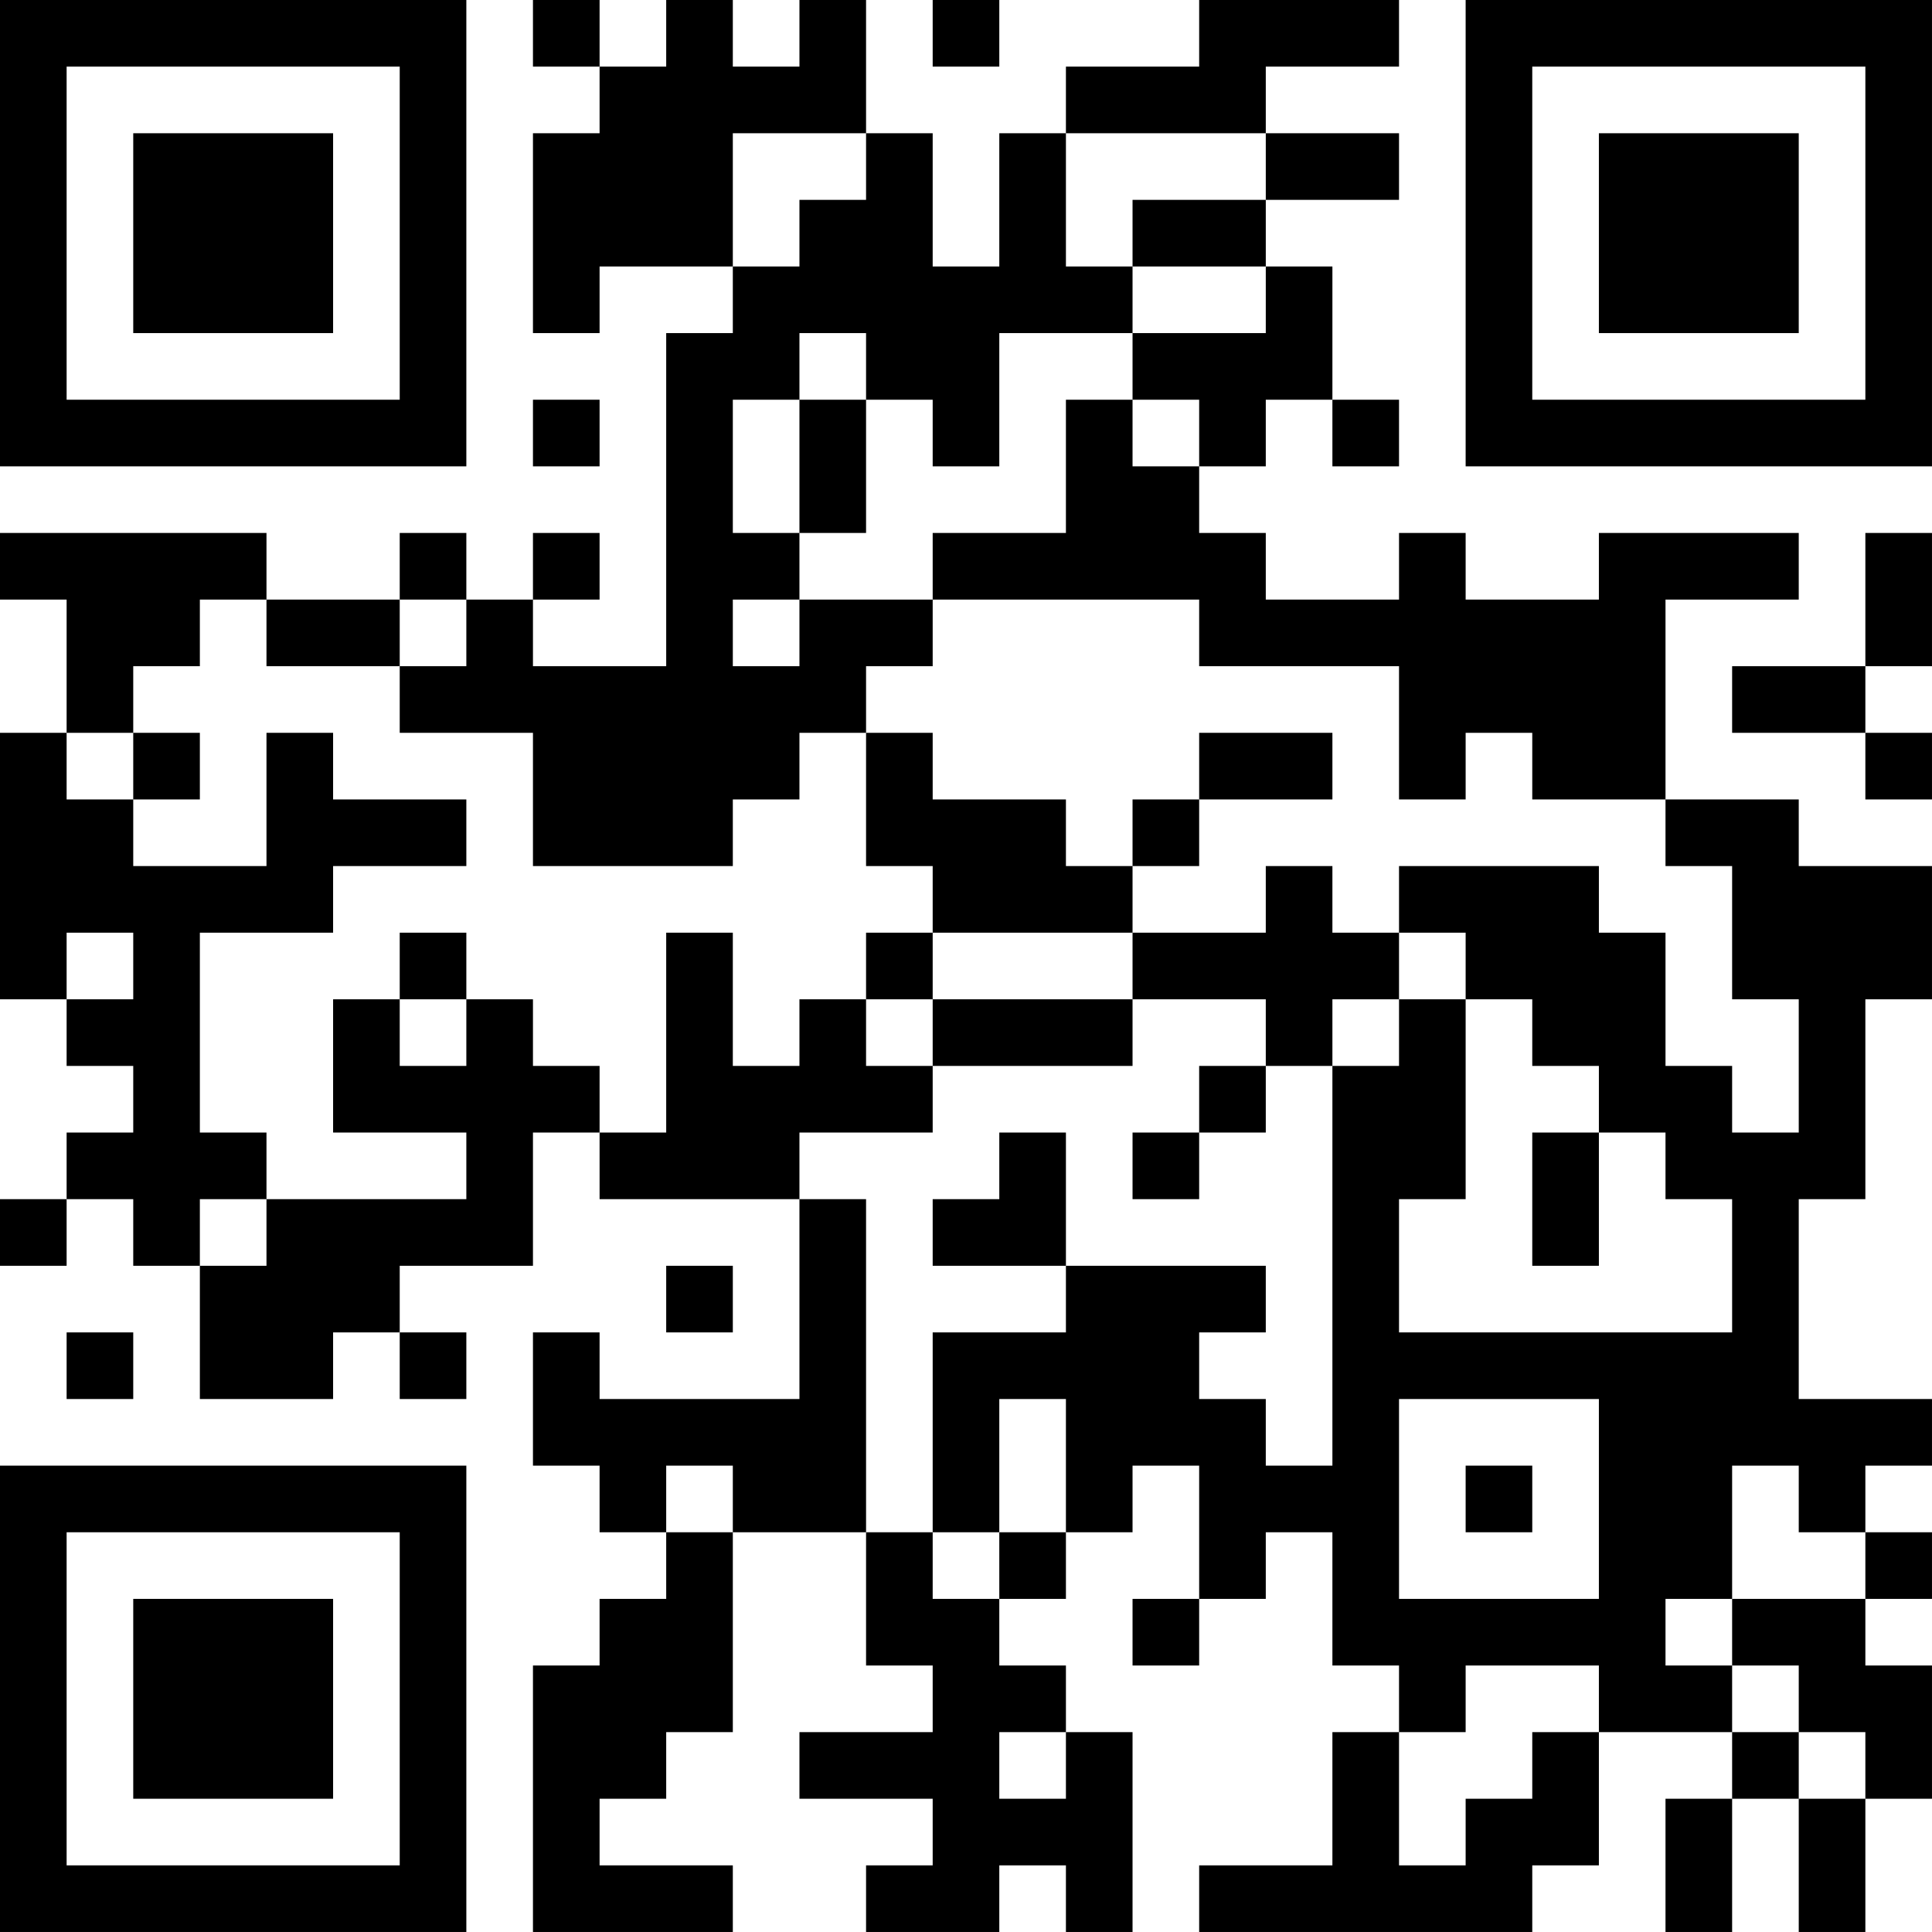 <?xml version="1.0" encoding="UTF-8"?>
<svg xmlns="http://www.w3.org/2000/svg" version="1.1" width="400" height="400" viewBox="0 0 400 400"><rect x="0" y="0" width="400" height="400" fill="#ffffff"/><g transform="scale(13.793)"><g transform="translate(0,0)"><path fill-rule="evenodd" d="M8 0L8 1L9 1L9 2L8 2L8 5L9 5L9 4L11 4L11 5L10 5L10 10L8 10L8 9L9 9L9 8L8 8L8 9L7 9L7 8L6 8L6 9L4 9L4 8L0 8L0 9L1 9L1 11L0 11L0 15L1 15L1 16L2 16L2 17L1 17L1 18L0 18L0 19L1 19L1 18L2 18L2 19L3 19L3 21L5 21L5 20L6 20L6 21L7 21L7 20L6 20L6 19L8 19L8 17L9 17L9 18L12 18L12 21L9 21L9 20L8 20L8 22L9 22L9 23L10 23L10 24L9 24L9 25L8 25L8 29L11 29L11 28L9 28L9 27L10 27L10 26L11 26L11 23L13 23L13 25L14 25L14 26L12 26L12 27L14 27L14 28L13 28L13 29L15 29L15 28L16 28L16 29L17 29L17 26L16 26L16 25L15 25L15 24L16 24L16 23L17 23L17 22L18 22L18 24L17 24L17 25L18 25L18 24L19 24L19 23L20 23L20 25L21 25L21 26L20 26L20 28L18 28L18 29L23 29L23 28L24 28L24 26L26 26L26 27L25 27L25 29L26 29L26 27L27 27L27 29L28 29L28 27L29 27L29 25L28 25L28 24L29 24L29 23L28 23L28 22L29 22L29 21L27 21L27 18L28 18L28 15L29 15L29 13L27 13L27 12L25 12L25 9L27 9L27 8L24 8L24 9L22 9L22 8L21 8L21 9L19 9L19 8L18 8L18 7L19 7L19 6L20 6L20 7L21 7L21 6L20 6L20 4L19 4L19 3L21 3L21 2L19 2L19 1L21 1L21 0L18 0L18 1L16 1L16 2L15 2L15 4L14 4L14 2L13 2L13 0L12 0L12 1L11 1L11 0L10 0L10 1L9 1L9 0ZM14 0L14 1L15 1L15 0ZM11 2L11 4L12 4L12 3L13 3L13 2ZM16 2L16 4L17 4L17 5L15 5L15 7L14 7L14 6L13 6L13 5L12 5L12 6L11 6L11 8L12 8L12 9L11 9L11 10L12 10L12 9L14 9L14 10L13 10L13 11L12 11L12 12L11 12L11 13L8 13L8 11L6 11L6 10L7 10L7 9L6 9L6 10L4 10L4 9L3 9L3 10L2 10L2 11L1 11L1 12L2 12L2 13L4 13L4 11L5 11L5 12L7 12L7 13L5 13L5 14L3 14L3 17L4 17L4 18L3 18L3 19L4 19L4 18L7 18L7 17L5 17L5 15L6 15L6 16L7 16L7 15L8 15L8 16L9 16L9 17L10 17L10 14L11 14L11 16L12 16L12 15L13 15L13 16L14 16L14 17L12 17L12 18L13 18L13 23L14 23L14 24L15 24L15 23L16 23L16 21L15 21L15 23L14 23L14 20L16 20L16 19L19 19L19 20L18 20L18 21L19 21L19 22L20 22L20 16L21 16L21 15L22 15L22 18L21 18L21 20L26 20L26 18L25 18L25 17L24 17L24 16L23 16L23 15L22 15L22 14L21 14L21 13L24 13L24 14L25 14L25 16L26 16L26 17L27 17L27 15L26 15L26 13L25 13L25 12L23 12L23 11L22 11L22 12L21 12L21 10L18 10L18 9L14 9L14 8L16 8L16 6L17 6L17 7L18 7L18 6L17 6L17 5L19 5L19 4L17 4L17 3L19 3L19 2ZM8 6L8 7L9 7L9 6ZM12 6L12 8L13 8L13 6ZM28 8L28 10L26 10L26 11L28 11L28 12L29 12L29 11L28 11L28 10L29 10L29 8ZM2 11L2 12L3 12L3 11ZM13 11L13 13L14 13L14 14L13 14L13 15L14 15L14 16L17 16L17 15L19 15L19 16L18 16L18 17L17 17L17 18L18 18L18 17L19 17L19 16L20 16L20 15L21 15L21 14L20 14L20 13L19 13L19 14L17 14L17 13L18 13L18 12L20 12L20 11L18 11L18 12L17 12L17 13L16 13L16 12L14 12L14 11ZM1 14L1 15L2 15L2 14ZM6 14L6 15L7 15L7 14ZM14 14L14 15L17 15L17 14ZM15 17L15 18L14 18L14 19L16 19L16 17ZM23 17L23 19L24 19L24 17ZM10 19L10 20L11 20L11 19ZM1 20L1 21L2 21L2 20ZM21 21L21 24L24 24L24 21ZM10 22L10 23L11 23L11 22ZM22 22L22 23L23 23L23 22ZM26 22L26 24L25 24L25 25L26 25L26 26L27 26L27 27L28 27L28 26L27 26L27 25L26 25L26 24L28 24L28 23L27 23L27 22ZM22 25L22 26L21 26L21 28L22 28L22 27L23 27L23 26L24 26L24 25ZM15 26L15 27L16 27L16 26ZM0 0L0 7L7 7L7 0ZM1 1L1 6L6 6L6 1ZM2 2L2 5L5 5L5 2ZM22 0L22 7L29 7L29 0ZM23 1L23 6L28 6L28 1ZM24 2L24 5L27 5L27 2ZM0 22L0 29L7 29L7 22ZM1 23L1 28L6 28L6 23ZM2 24L2 27L5 27L5 24Z" fill="#000000"/></g></g></svg>
